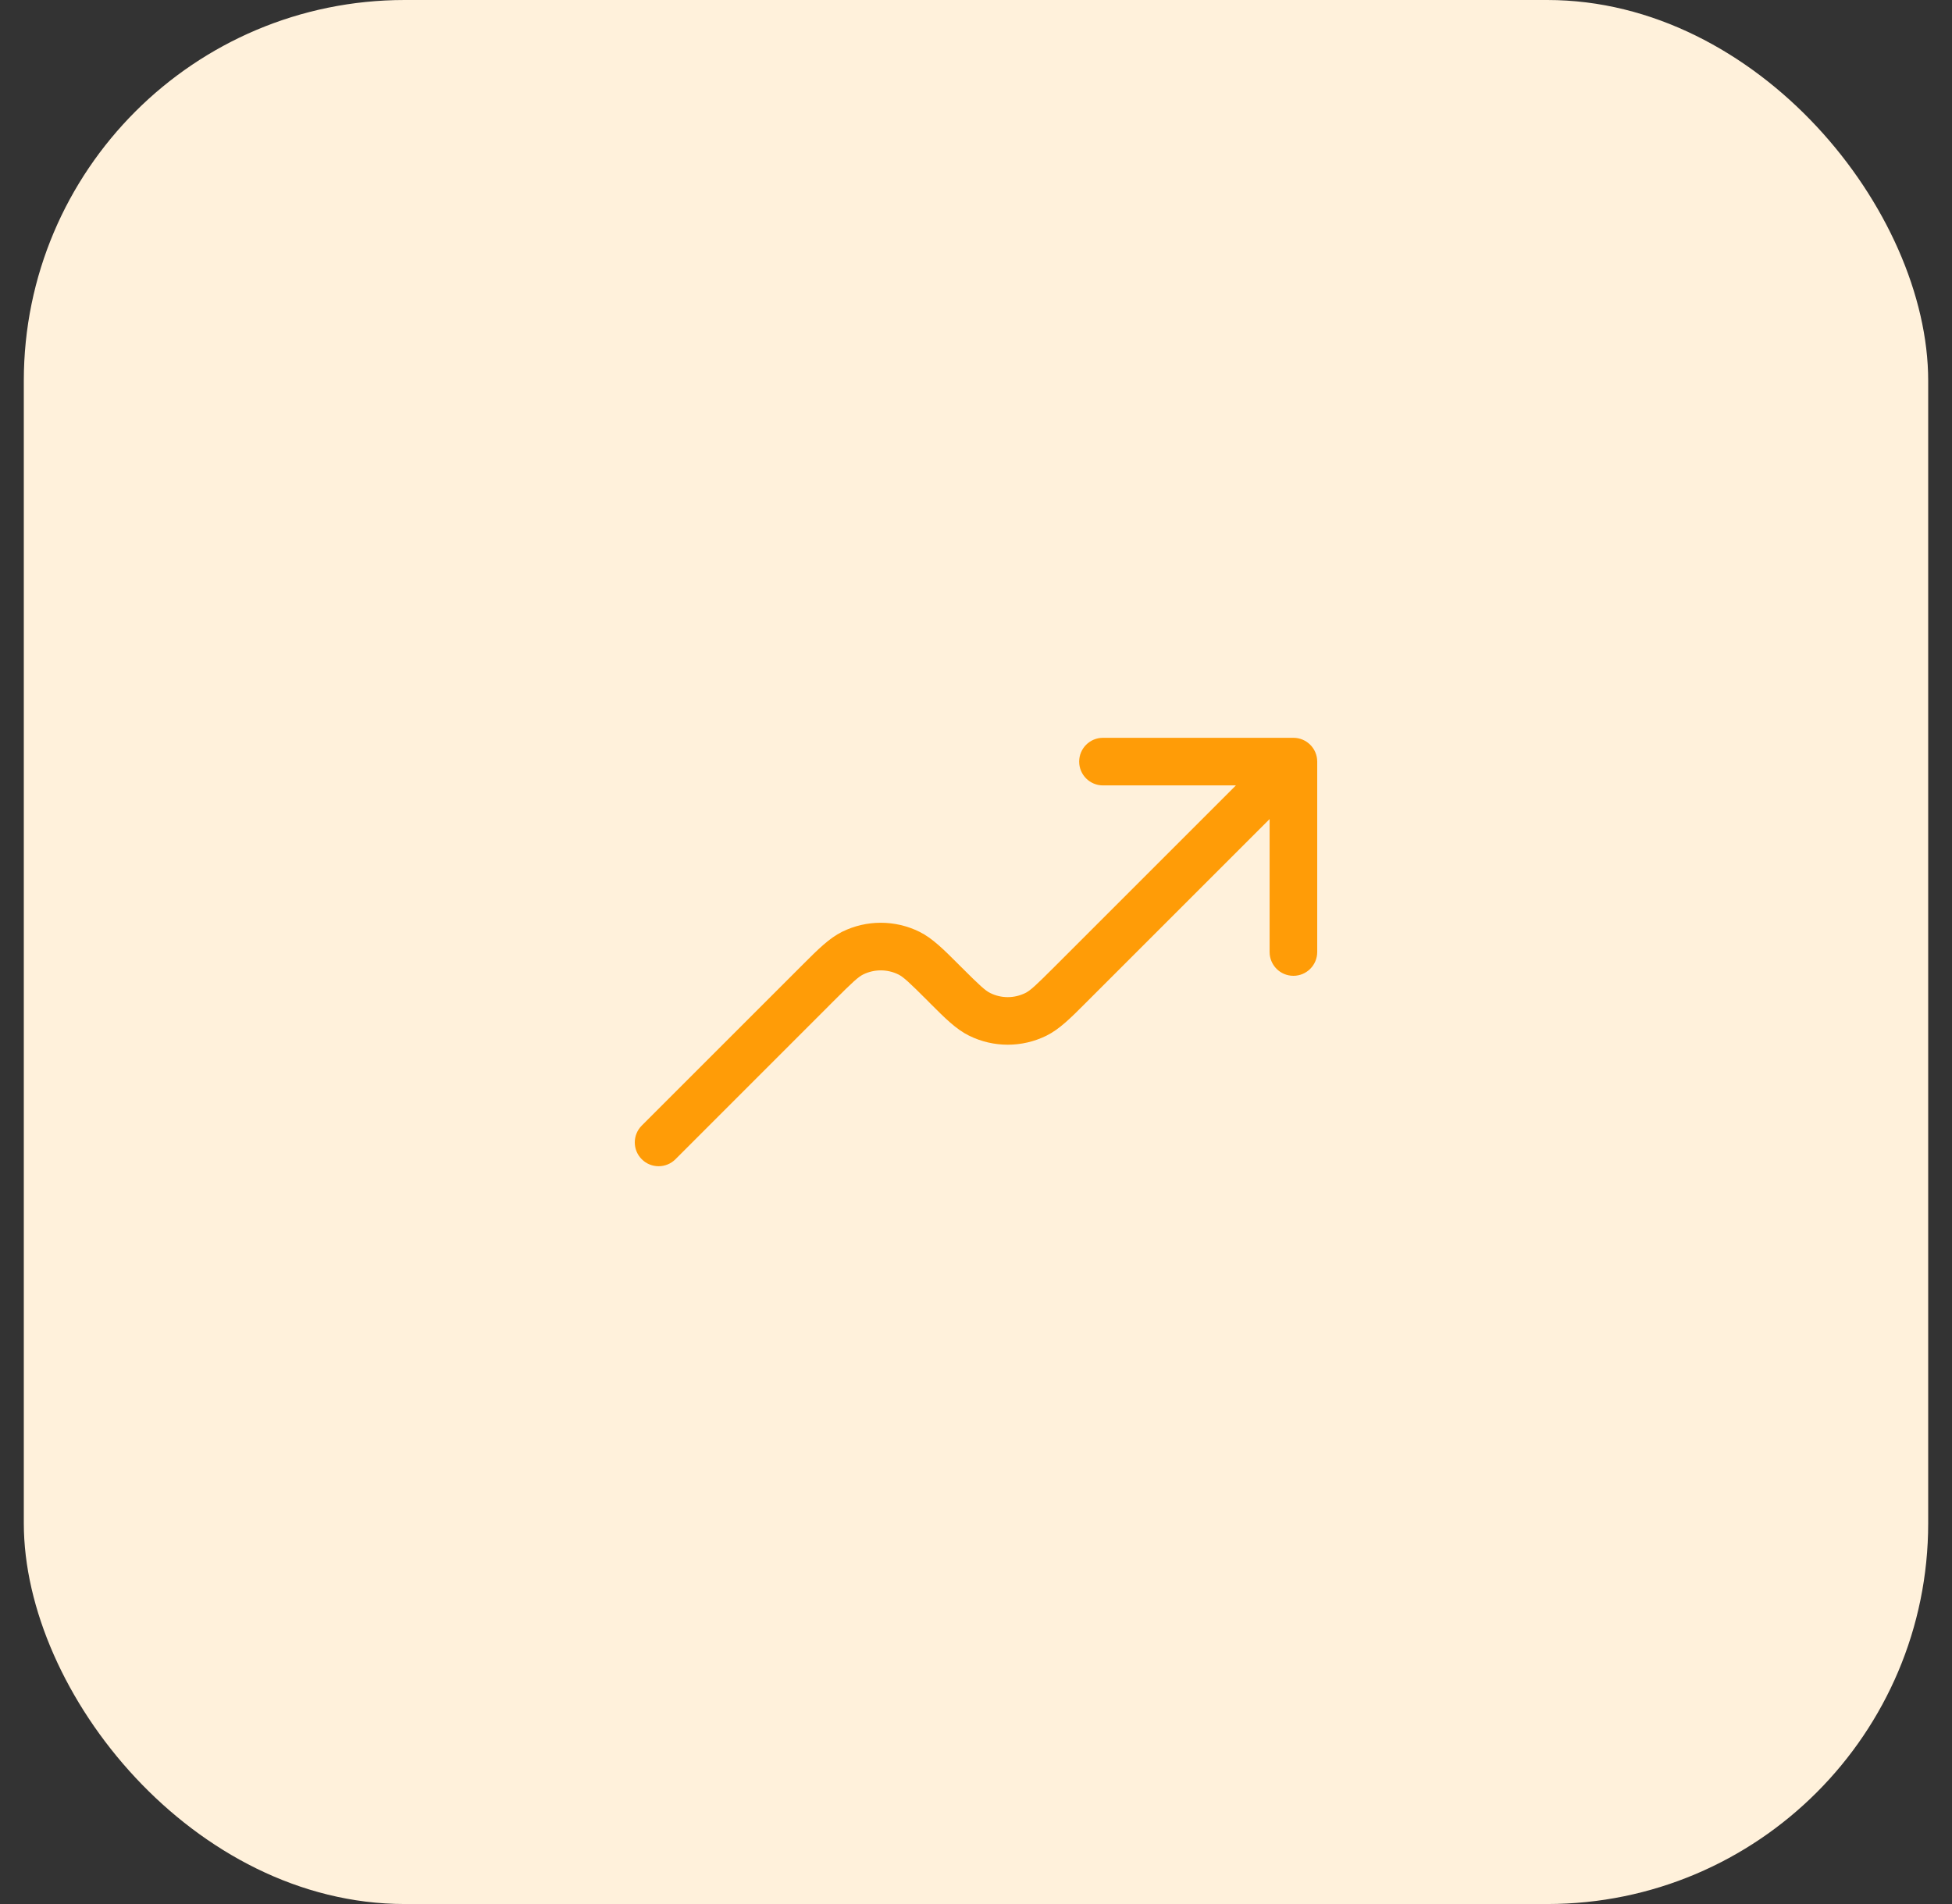 <svg width="41" height="40" viewBox="0 0 41 40" fill="none" xmlns="http://www.w3.org/2000/svg">
<rect x="0" y="0" width="41" height="40" fill="#333333" stroke="none"/>
<rect x="0.5" width="40" height="40" rx="8" fill="#FFF1DB"/>
<path fill-rule="evenodd" clip-rule="evenodd" d="M22.667 16C22.667 15.724 22.89 15.5 23.167 15.5H27.167C27.443 15.5 27.667 15.724 27.667 16V20C27.667 20.276 27.443 20.5 27.167 20.5C26.89 20.5 26.667 20.276 26.667 20V17.207L22.854 21.02C22.834 21.04 22.815 21.059 22.796 21.078C22.49 21.385 22.252 21.623 21.981 21.757C21.468 22.011 20.866 22.011 20.353 21.757C20.081 21.623 19.844 21.385 19.537 21.078C19.518 21.059 19.499 21.04 19.48 21.02C19.088 20.628 18.974 20.524 18.87 20.472C18.637 20.357 18.363 20.357 18.13 20.472C18.026 20.524 17.912 20.628 17.52 21.02L14.187 24.354C13.992 24.549 13.675 24.549 13.48 24.354C13.284 24.158 13.284 23.842 13.48 23.646L16.813 20.313C16.832 20.294 16.852 20.275 16.87 20.256C17.177 19.949 17.415 19.711 17.686 19.576C18.199 19.322 18.801 19.322 19.314 19.576C19.585 19.711 19.823 19.949 20.13 20.256C20.148 20.275 20.168 20.294 20.187 20.313C20.579 20.705 20.693 20.809 20.797 20.861C21.03 20.977 21.303 20.977 21.537 20.861C21.641 20.809 21.754 20.705 22.146 20.313L25.959 16.5H23.167C22.89 16.5 22.667 16.276 22.667 16Z" fill="#FF9C07"/>
</svg>

